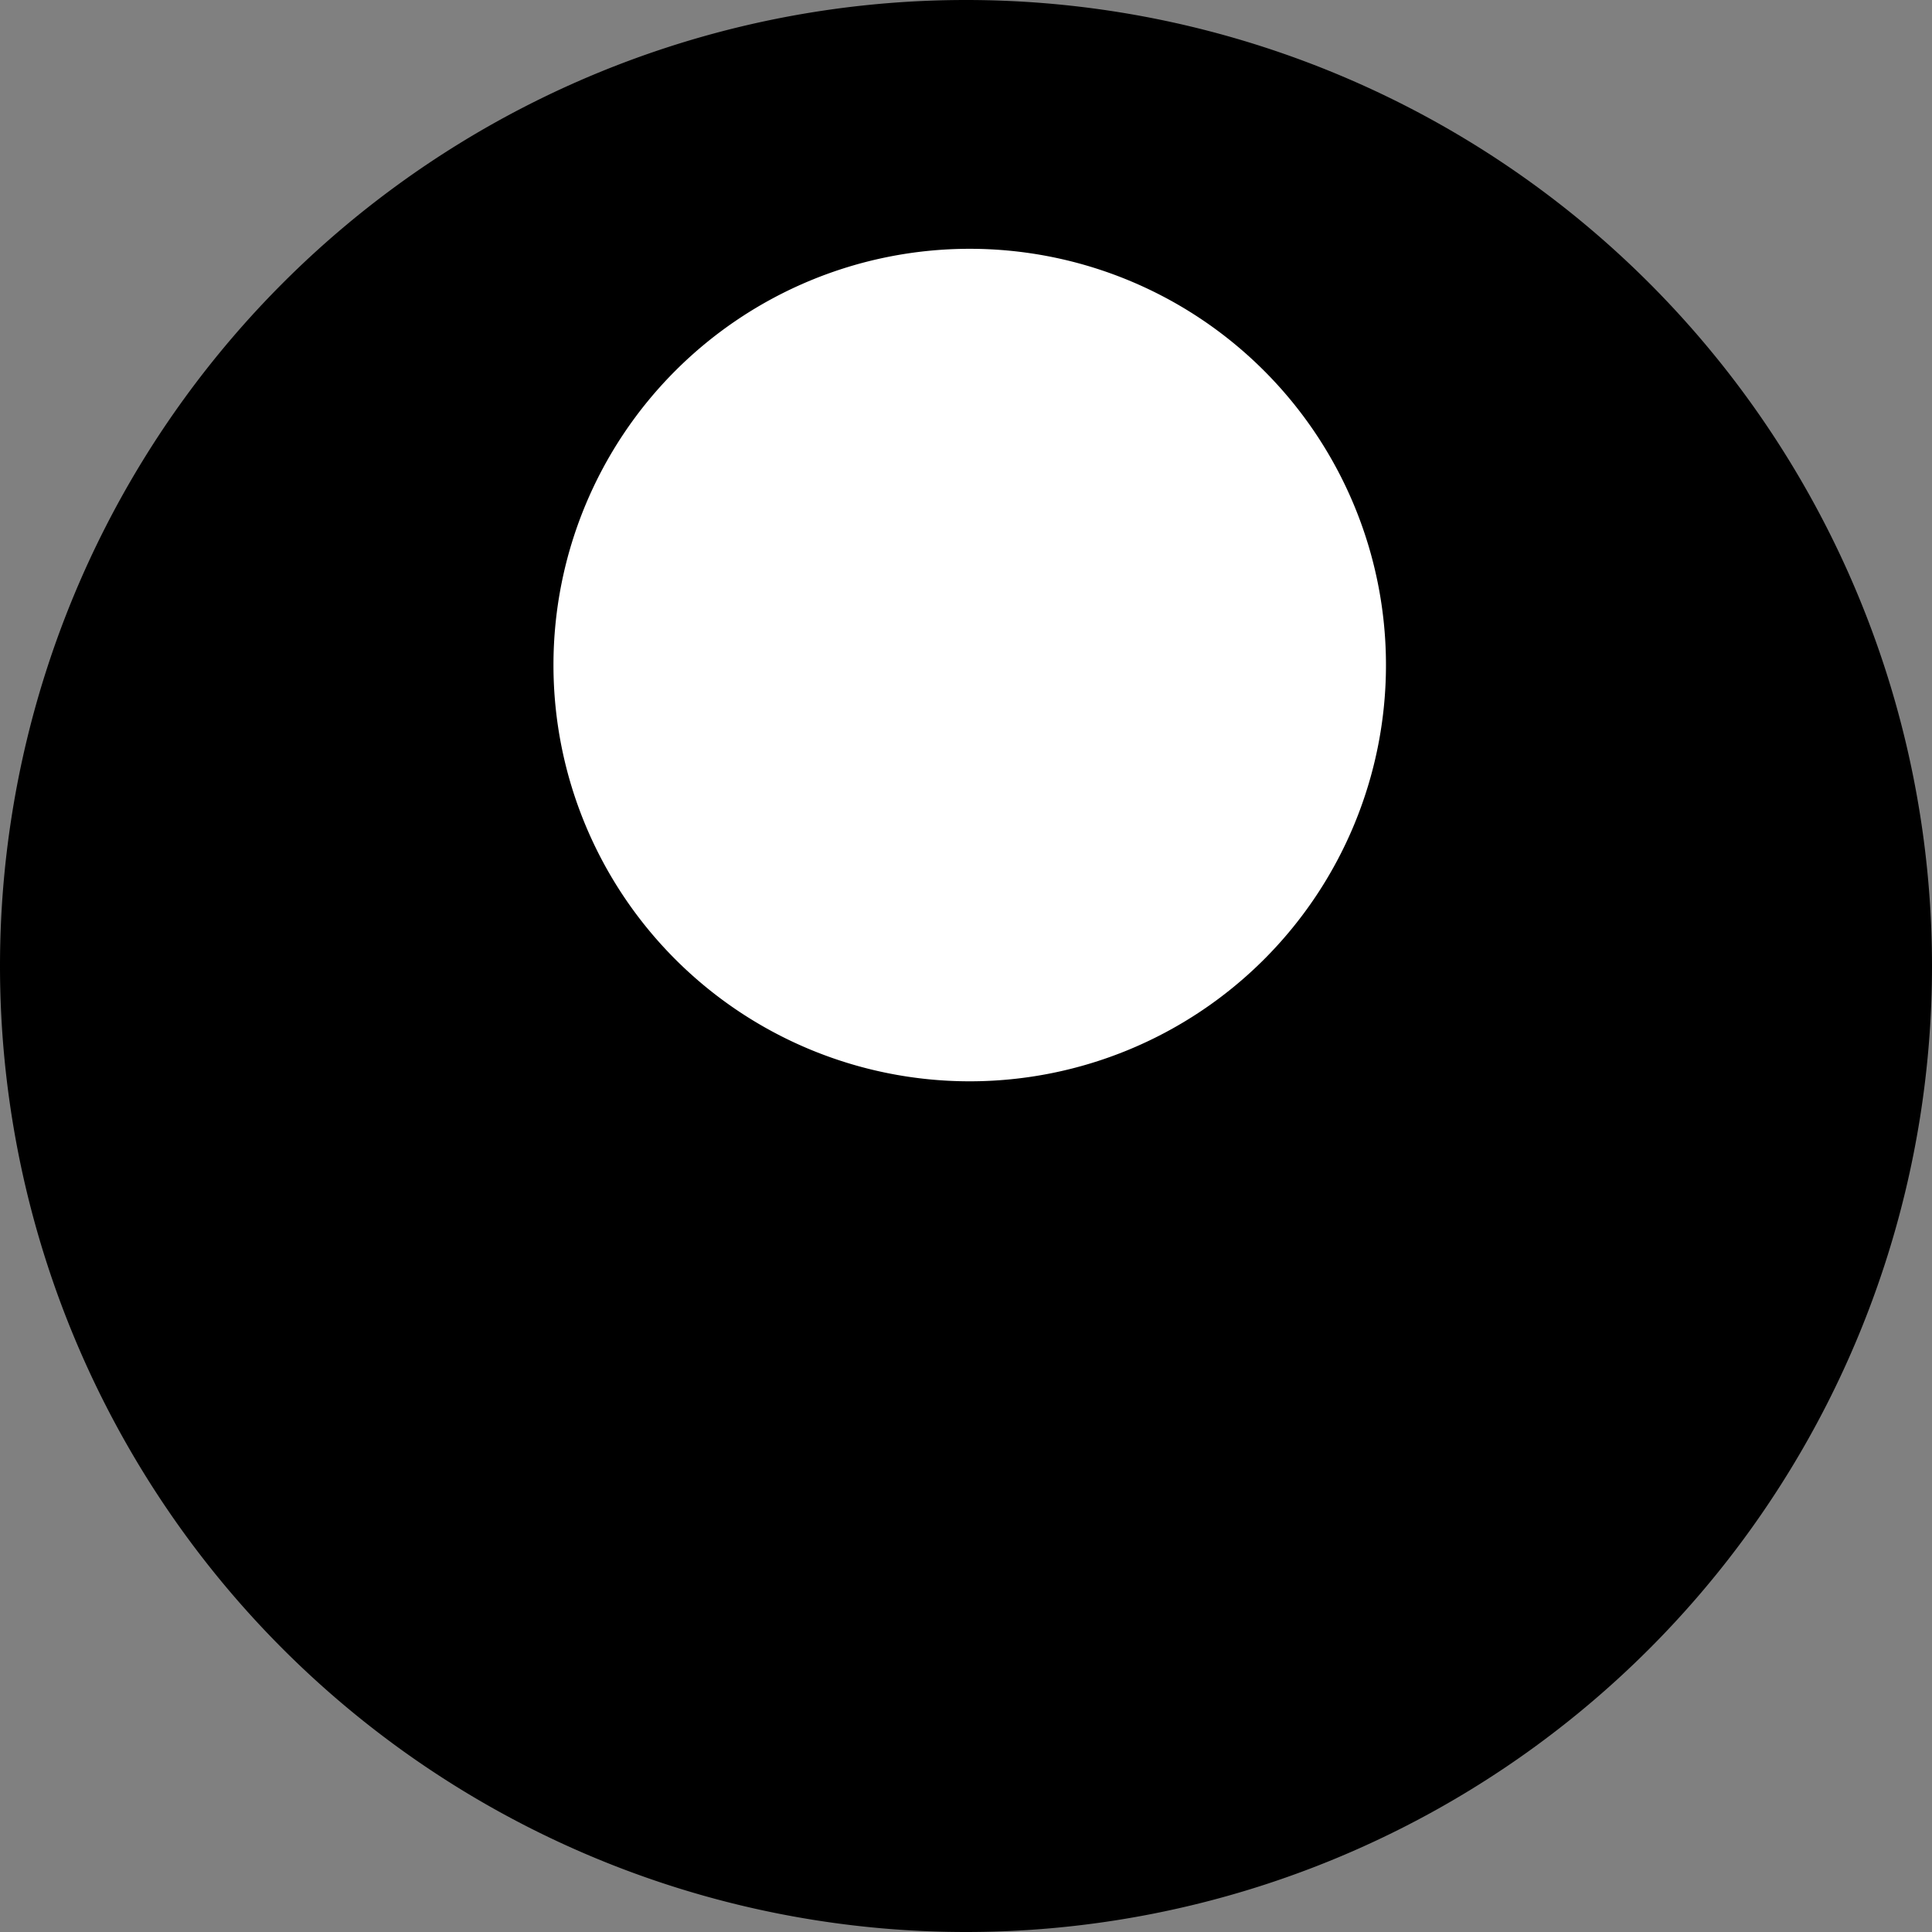 <?xml version="1.0" encoding="utf-8"?>
<!-- Generator: Fusion 360, Shaper Origin Export Add-In, Version 1.7.0  -->
<svg xmlns="http://www.w3.org/2000/svg" xmlns:xlink="http://www.w3.org/1999/xlink" xmlns:shaper="http://www.shapertools.com/namespaces/shaper" shaper:fusionaddin="version:1.7.0" width="1.56cm" height="1.56cm" version="1.1" x="0cm" y="0cm" viewBox="0 0 1.56 1.56" enable-background="new 0 0 1.56 1.56" xml:space="preserve"><rect x="0" y="0" width="1.56" height="1.56" fill="#808080" stroke="none"/><path d="M-0.776,0.446 a0.78,0.78 0 1,1 1.56,0 a0.78,0.78 0 1,1 -1.56,0z" transform="matrix(1,0,0,-1,0.776,1.226)" fill="rgb(0,0,0)" stroke-linecap="round" stroke-linejoin="round" /><path d="M-0.348,0.689 a0.355,0.355 0 1,1 0.71,0 a0.355,0.355 0 1,1 -0.71,0z" transform="matrix(1,0,0,-1,0.776,1.226)" fill="rgb(255,255,255)" stroke="rgb(0,0,0)" stroke-width="0.001cm" stroke-linecap="round" stroke-linejoin="round" /></svg>